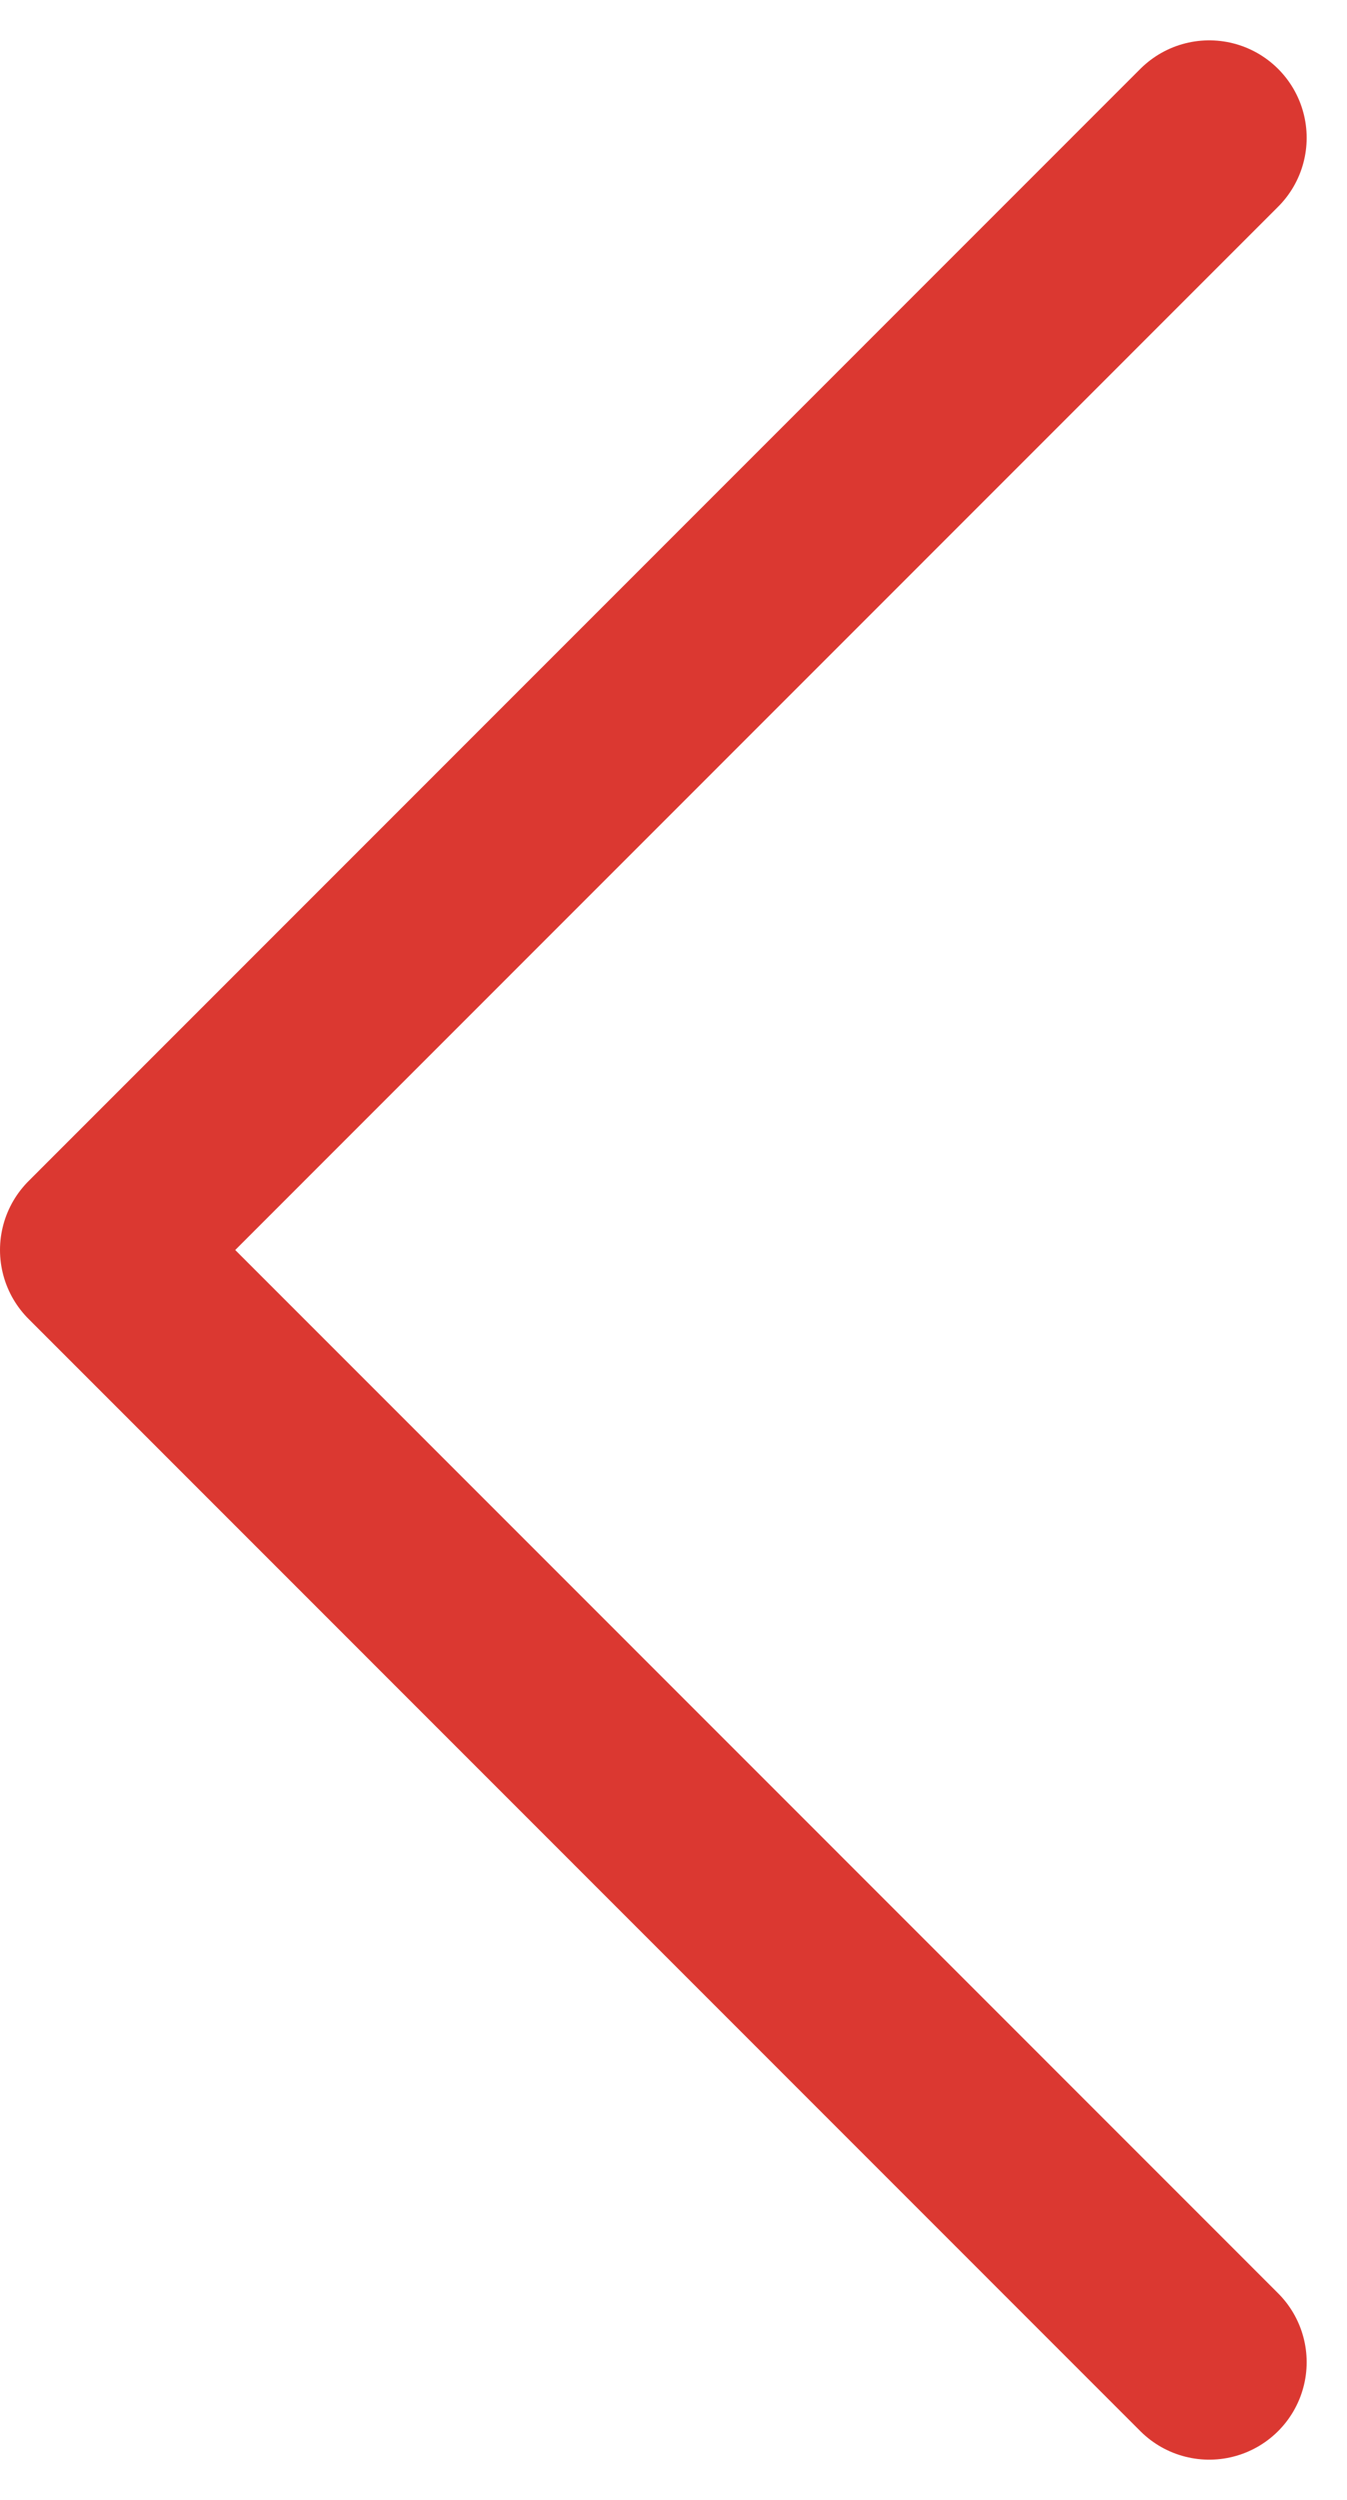 <svg xmlns="http://www.w3.org/2000/svg" width="6.912" height="12.825" viewBox="0 0 6.912 12.825">
  <path id="Path_58" data-name="Path 58" d="M5086.116,530.789l-5.705,5.706,5.705,5.706" transform="translate(-5079.911 -530.082)" fill="none" stroke="#db3831" stroke-linecap="round" stroke-linejoin="round" stroke-width="1"/>
</svg>
